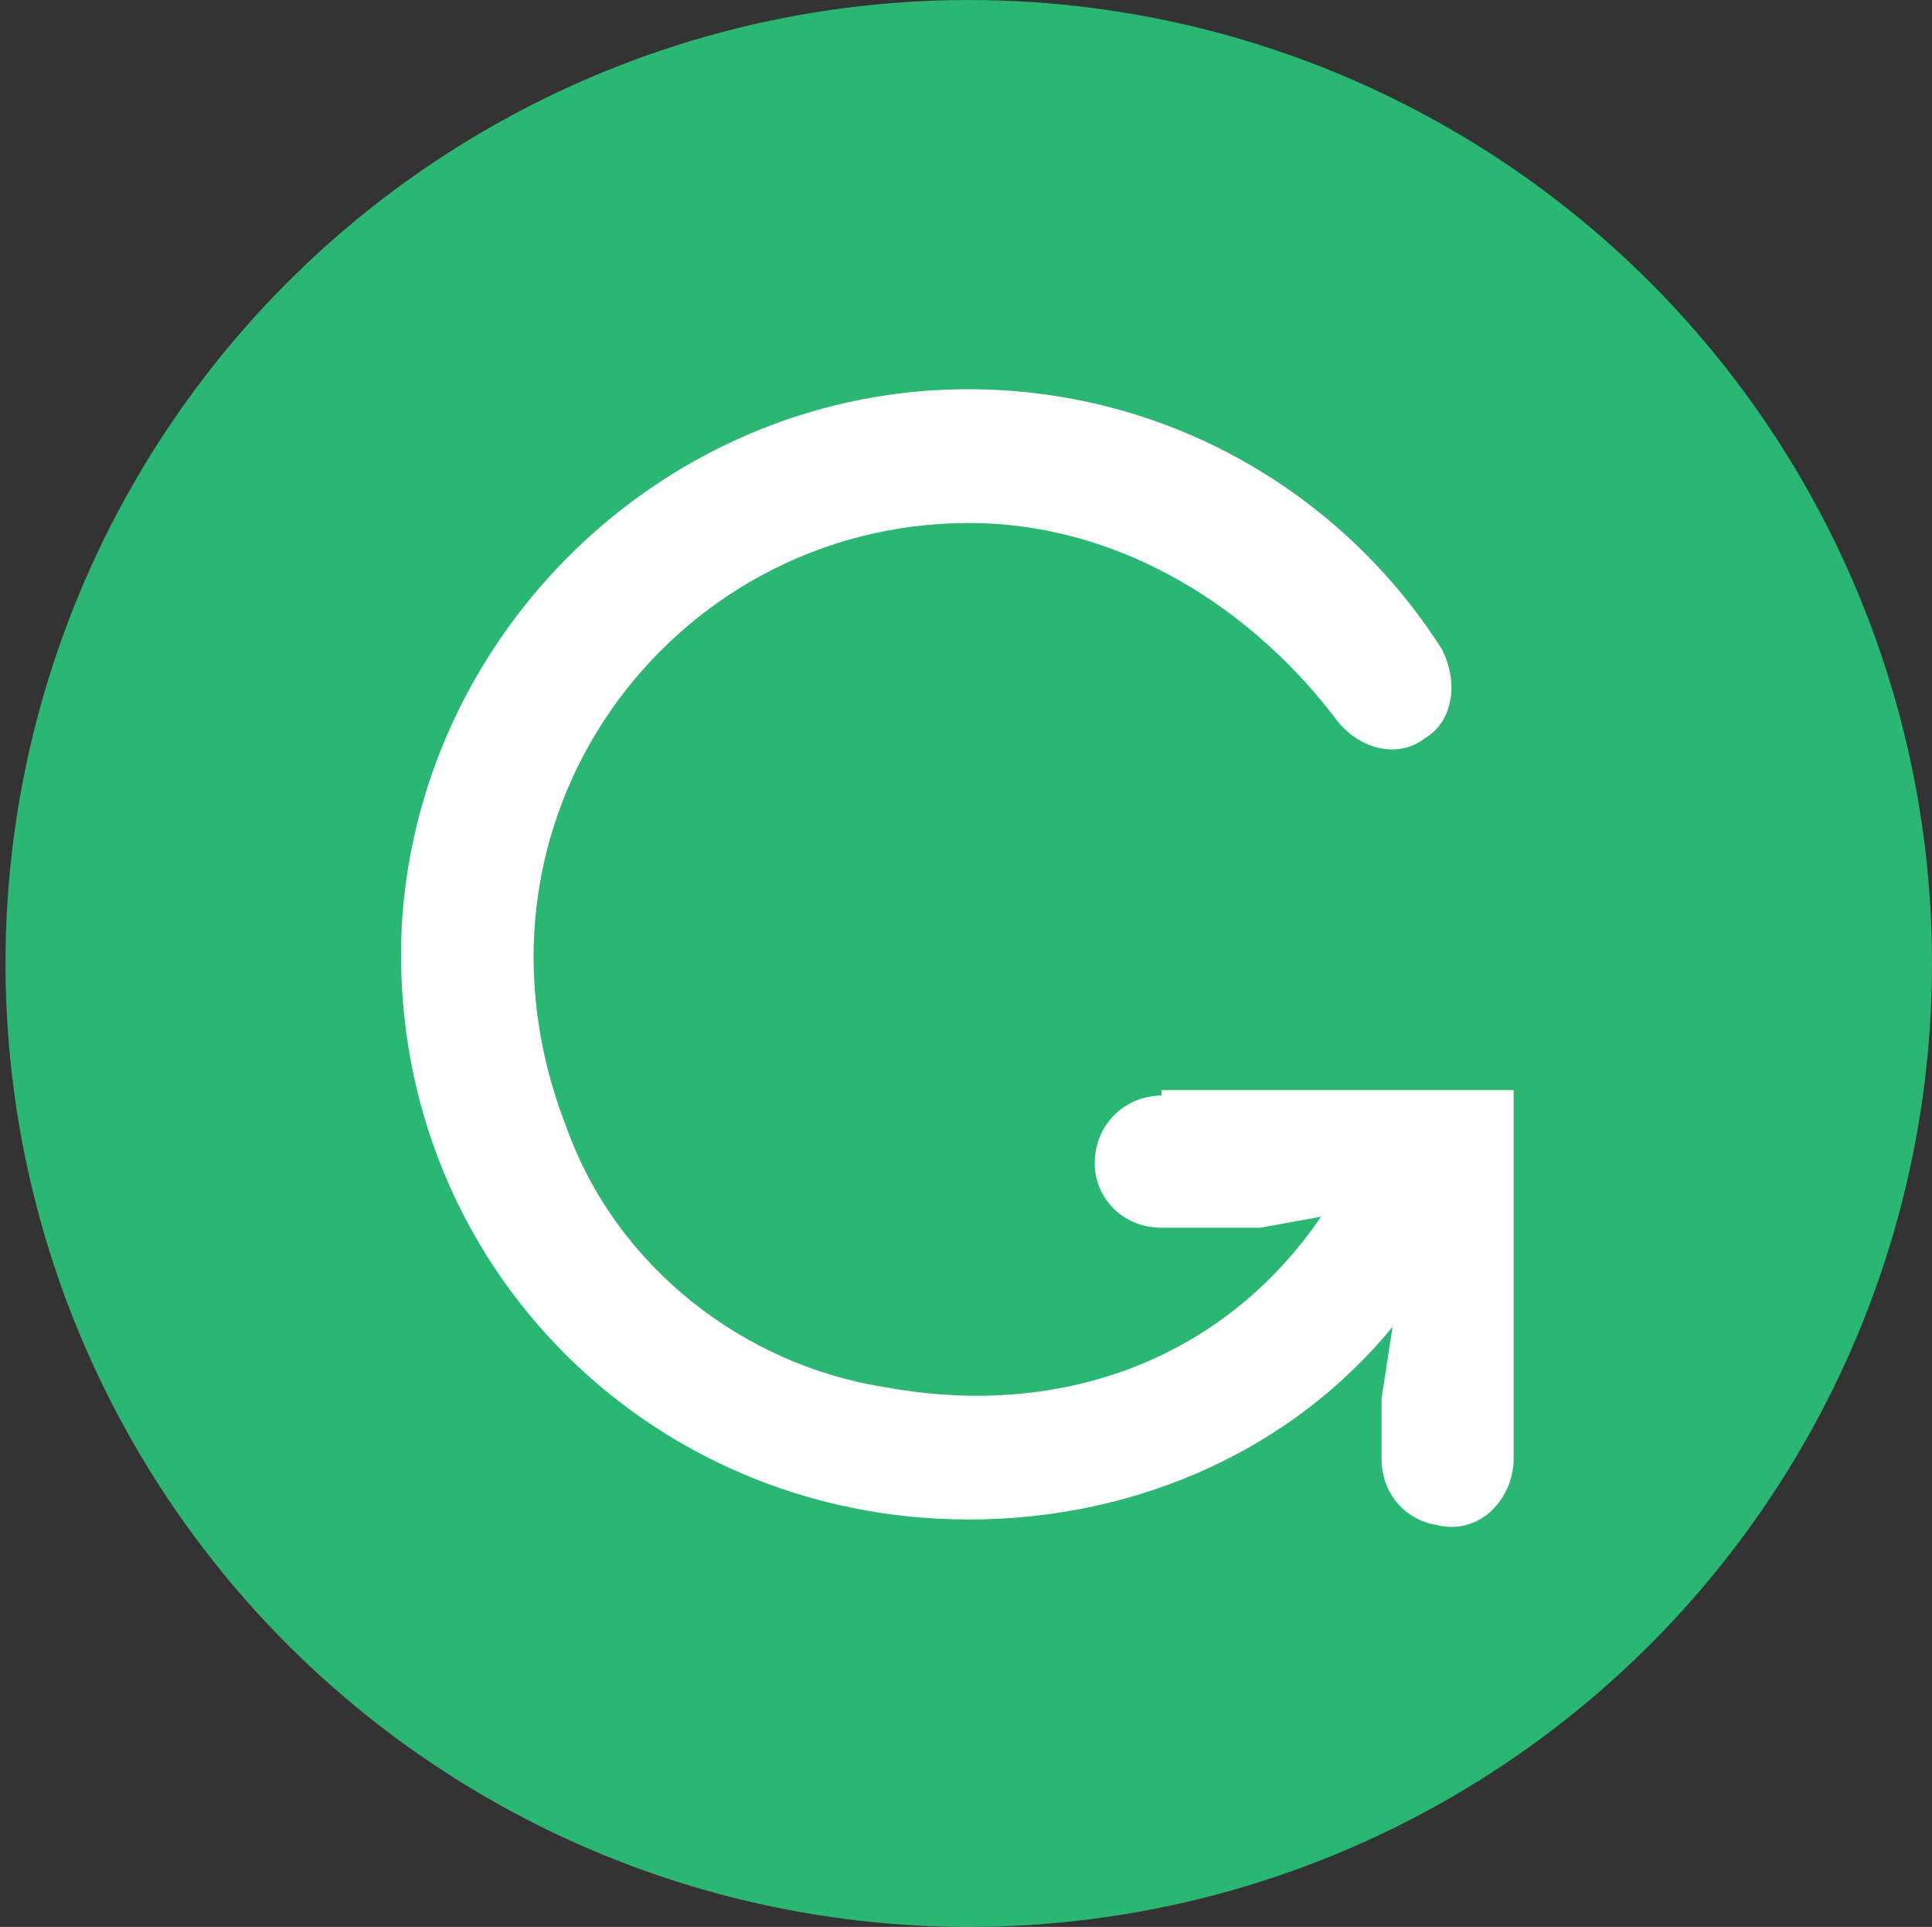 <?xml version="1.0" encoding="utf-8"?>
<!-- Generator: Adobe Illustrator 24.0.1, SVG Export Plug-In . SVG Version: 6.00 Build 0)  -->
<svg version="1.1" id="Layer_1" xmlns="http://www.w3.org/2000/svg" xmlns:xlink="http://www.w3.org/1999/xlink" x="0px" y="0px"
	 viewBox="0 0 35.1 35" style="enable-background:new 0 0 35.1 35;" xml:space="preserve">
<rect x="0" y="0" width="35.1" height="35" fill="#333333" stroke="none"/>
<style type="text/css">
	.st0{fill:#2BB673;}
	.st1{fill:#FFFFFF;}
</style>
<circle class="st0" cx="17.6" cy="17.5" r="17.5"/>
<path class="st1" d="M21.1,19.9c-0.7,0-1.3,0.6-1.2,1.4c0.1,0.6,0.6,1,1.2,1h1.8l1.1-0.2c-1.7,2.5-4.6,3.7-7.9,3.1
	c-2.6-0.4-4.9-2.2-5.8-4.7c-2.2-5.6,1.9-11,7.3-11c2.8,0,5.2,1.6,6.7,3.6v0c0.4,0.5,1.1,0.7,1.6,0.3c0.5-0.3,0.6-1,0.3-1.6
	c-1.9-3-5.4-5-9.4-4.7c-5.1,0.4-9.2,4.6-9.5,9.7c-0.3,6,4.4,10.8,10.3,10.8c3.1,0,5.9-1.3,7.7-3.5l-0.2,1.3v1.1c0,0.6,0.4,1.1,1,1.2
	c0.8,0.2,1.4-0.5,1.4-1.2v-6.7H21.1z"/>
</svg>
